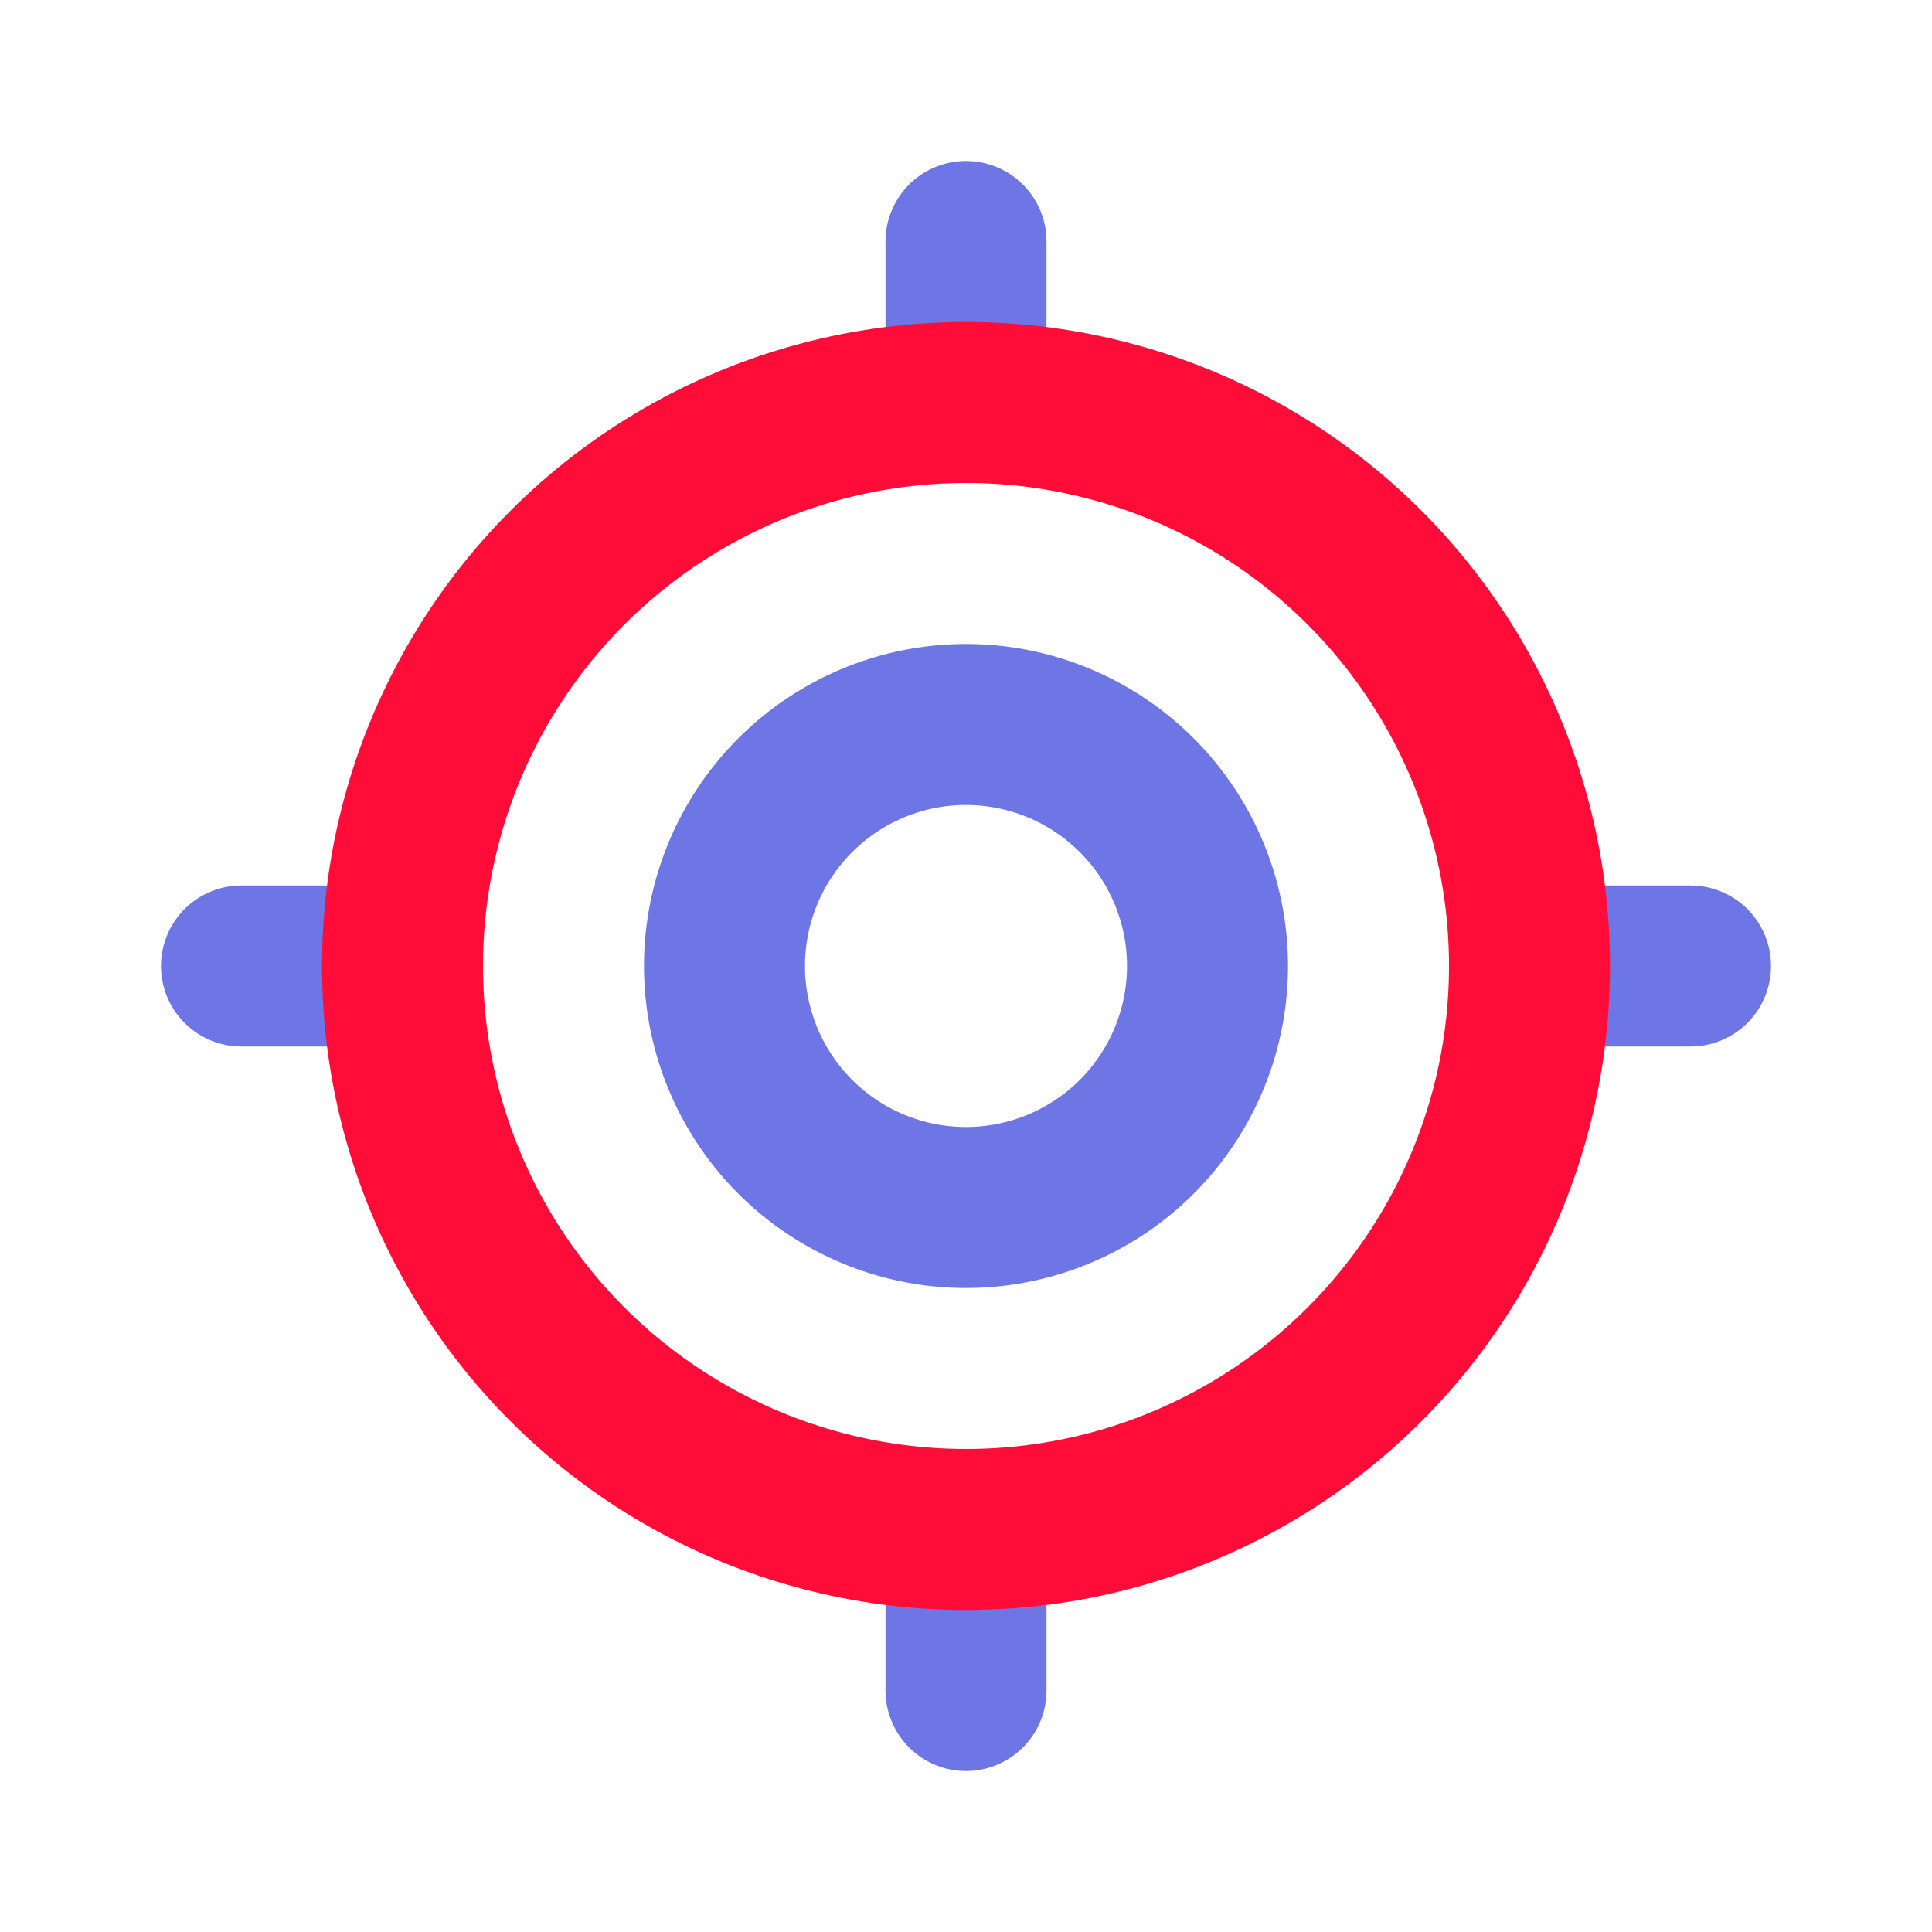 <!DOCTYPE svg PUBLIC "-//W3C//DTD SVG 1.1//EN" "http://www.w3.org/Graphics/SVG/1.1/DTD/svg11.dtd">
<!-- Uploaded to: SVG Repo, www.svgrepo.com, Transformed by: SVG Repo Mixer Tools -->
<svg fill="#000000" width="800px" height="800px" viewBox="0 0 24 24" id="gps-fixed" data-name="Line Color" xmlns="http://www.w3.org/2000/svg" class="icon line-color">
<g id="SVGRepo_bgCarrier" stroke-width="0"/>
<g id="SVGRepo_tracerCarrier" stroke-linecap="round" stroke-linejoin="round"/>
<g id="SVGRepo_iconCarrier">
<path id="secondary" d="M12,3V5m9,7H19m-7,9V19M3,12H5m10,0a3,3,0,1,0-3,3A3,3,0,0,0,15,12Z" style="fill: none; stroke: #6E76E5; stroke-linecap: round; stroke-linejoin: round; stroke-width: 2;"/>
<circle id="primary" cx="12" cy="12" r="7" style="fill: none; stroke: #FF0C38; stroke-linecap: round; stroke-linejoin: round; stroke-width: 2;"/>
</g>
</svg>